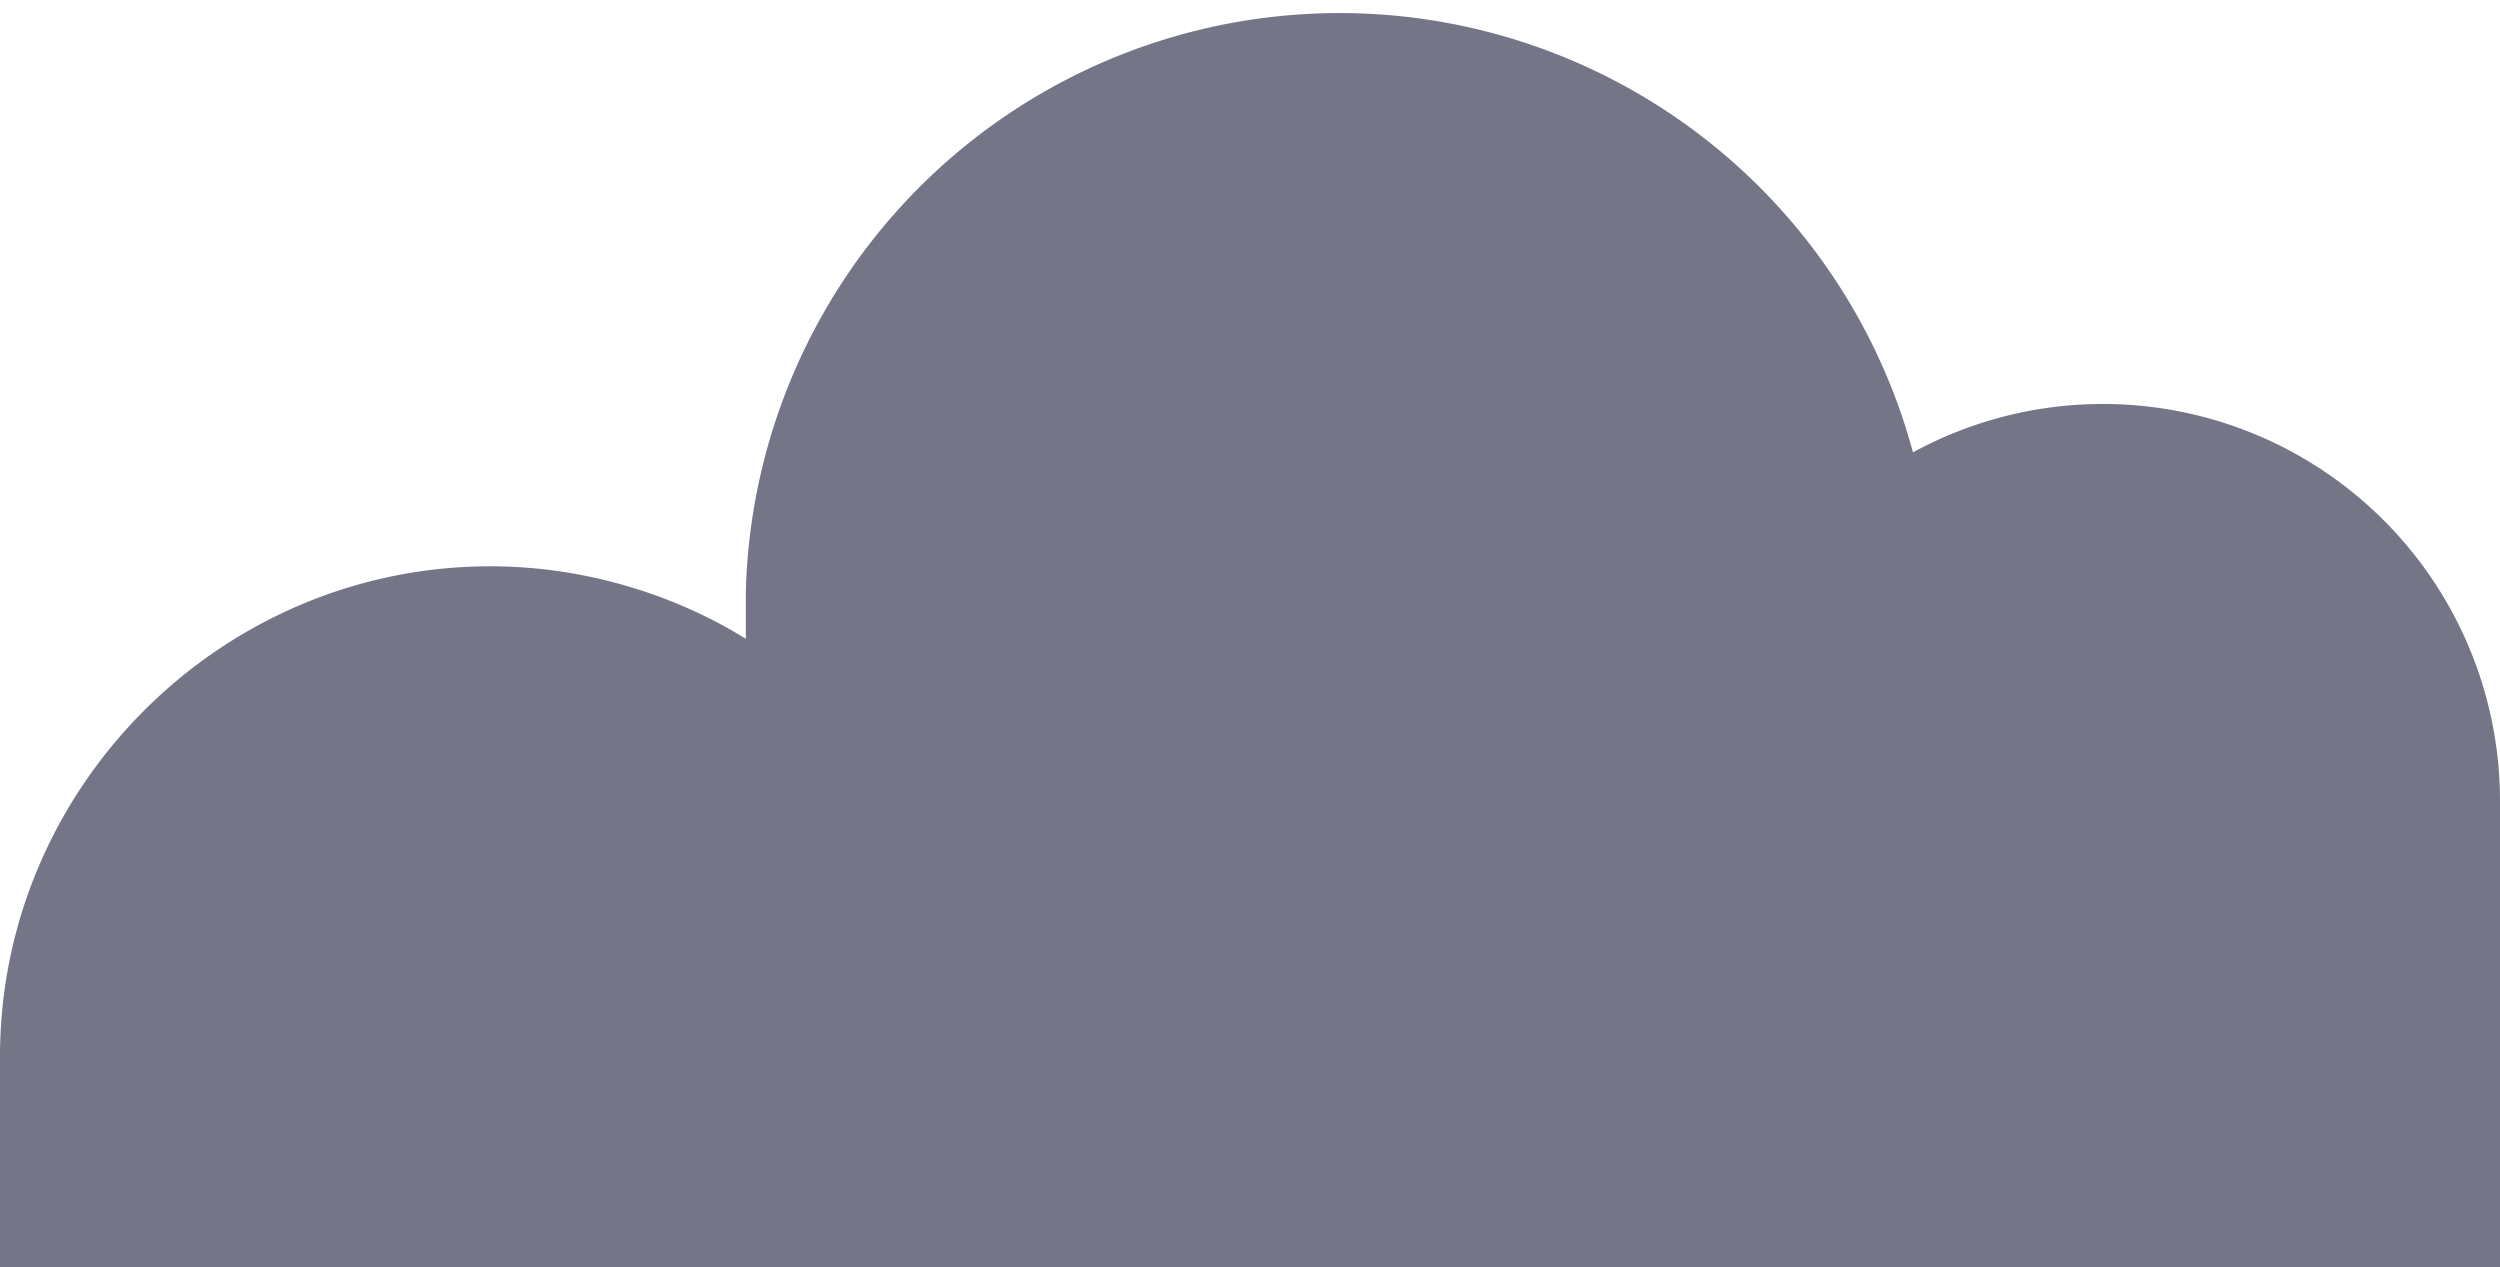 <svg xmlns="http://www.w3.org/2000/svg" width="72.4" height="36.7">
  <path d="M14.2 16.4c2.7 0 5.3.8 7.4 2.1v-1.4a17.2 17.2 0 0 1 33.8-4 11.5 11.5 0 0 1 17 10v13.6H0v-6.1c0-7.8 6.4-14.2 14.2-14.2Z" style="fill:#747687"/>
</svg>
